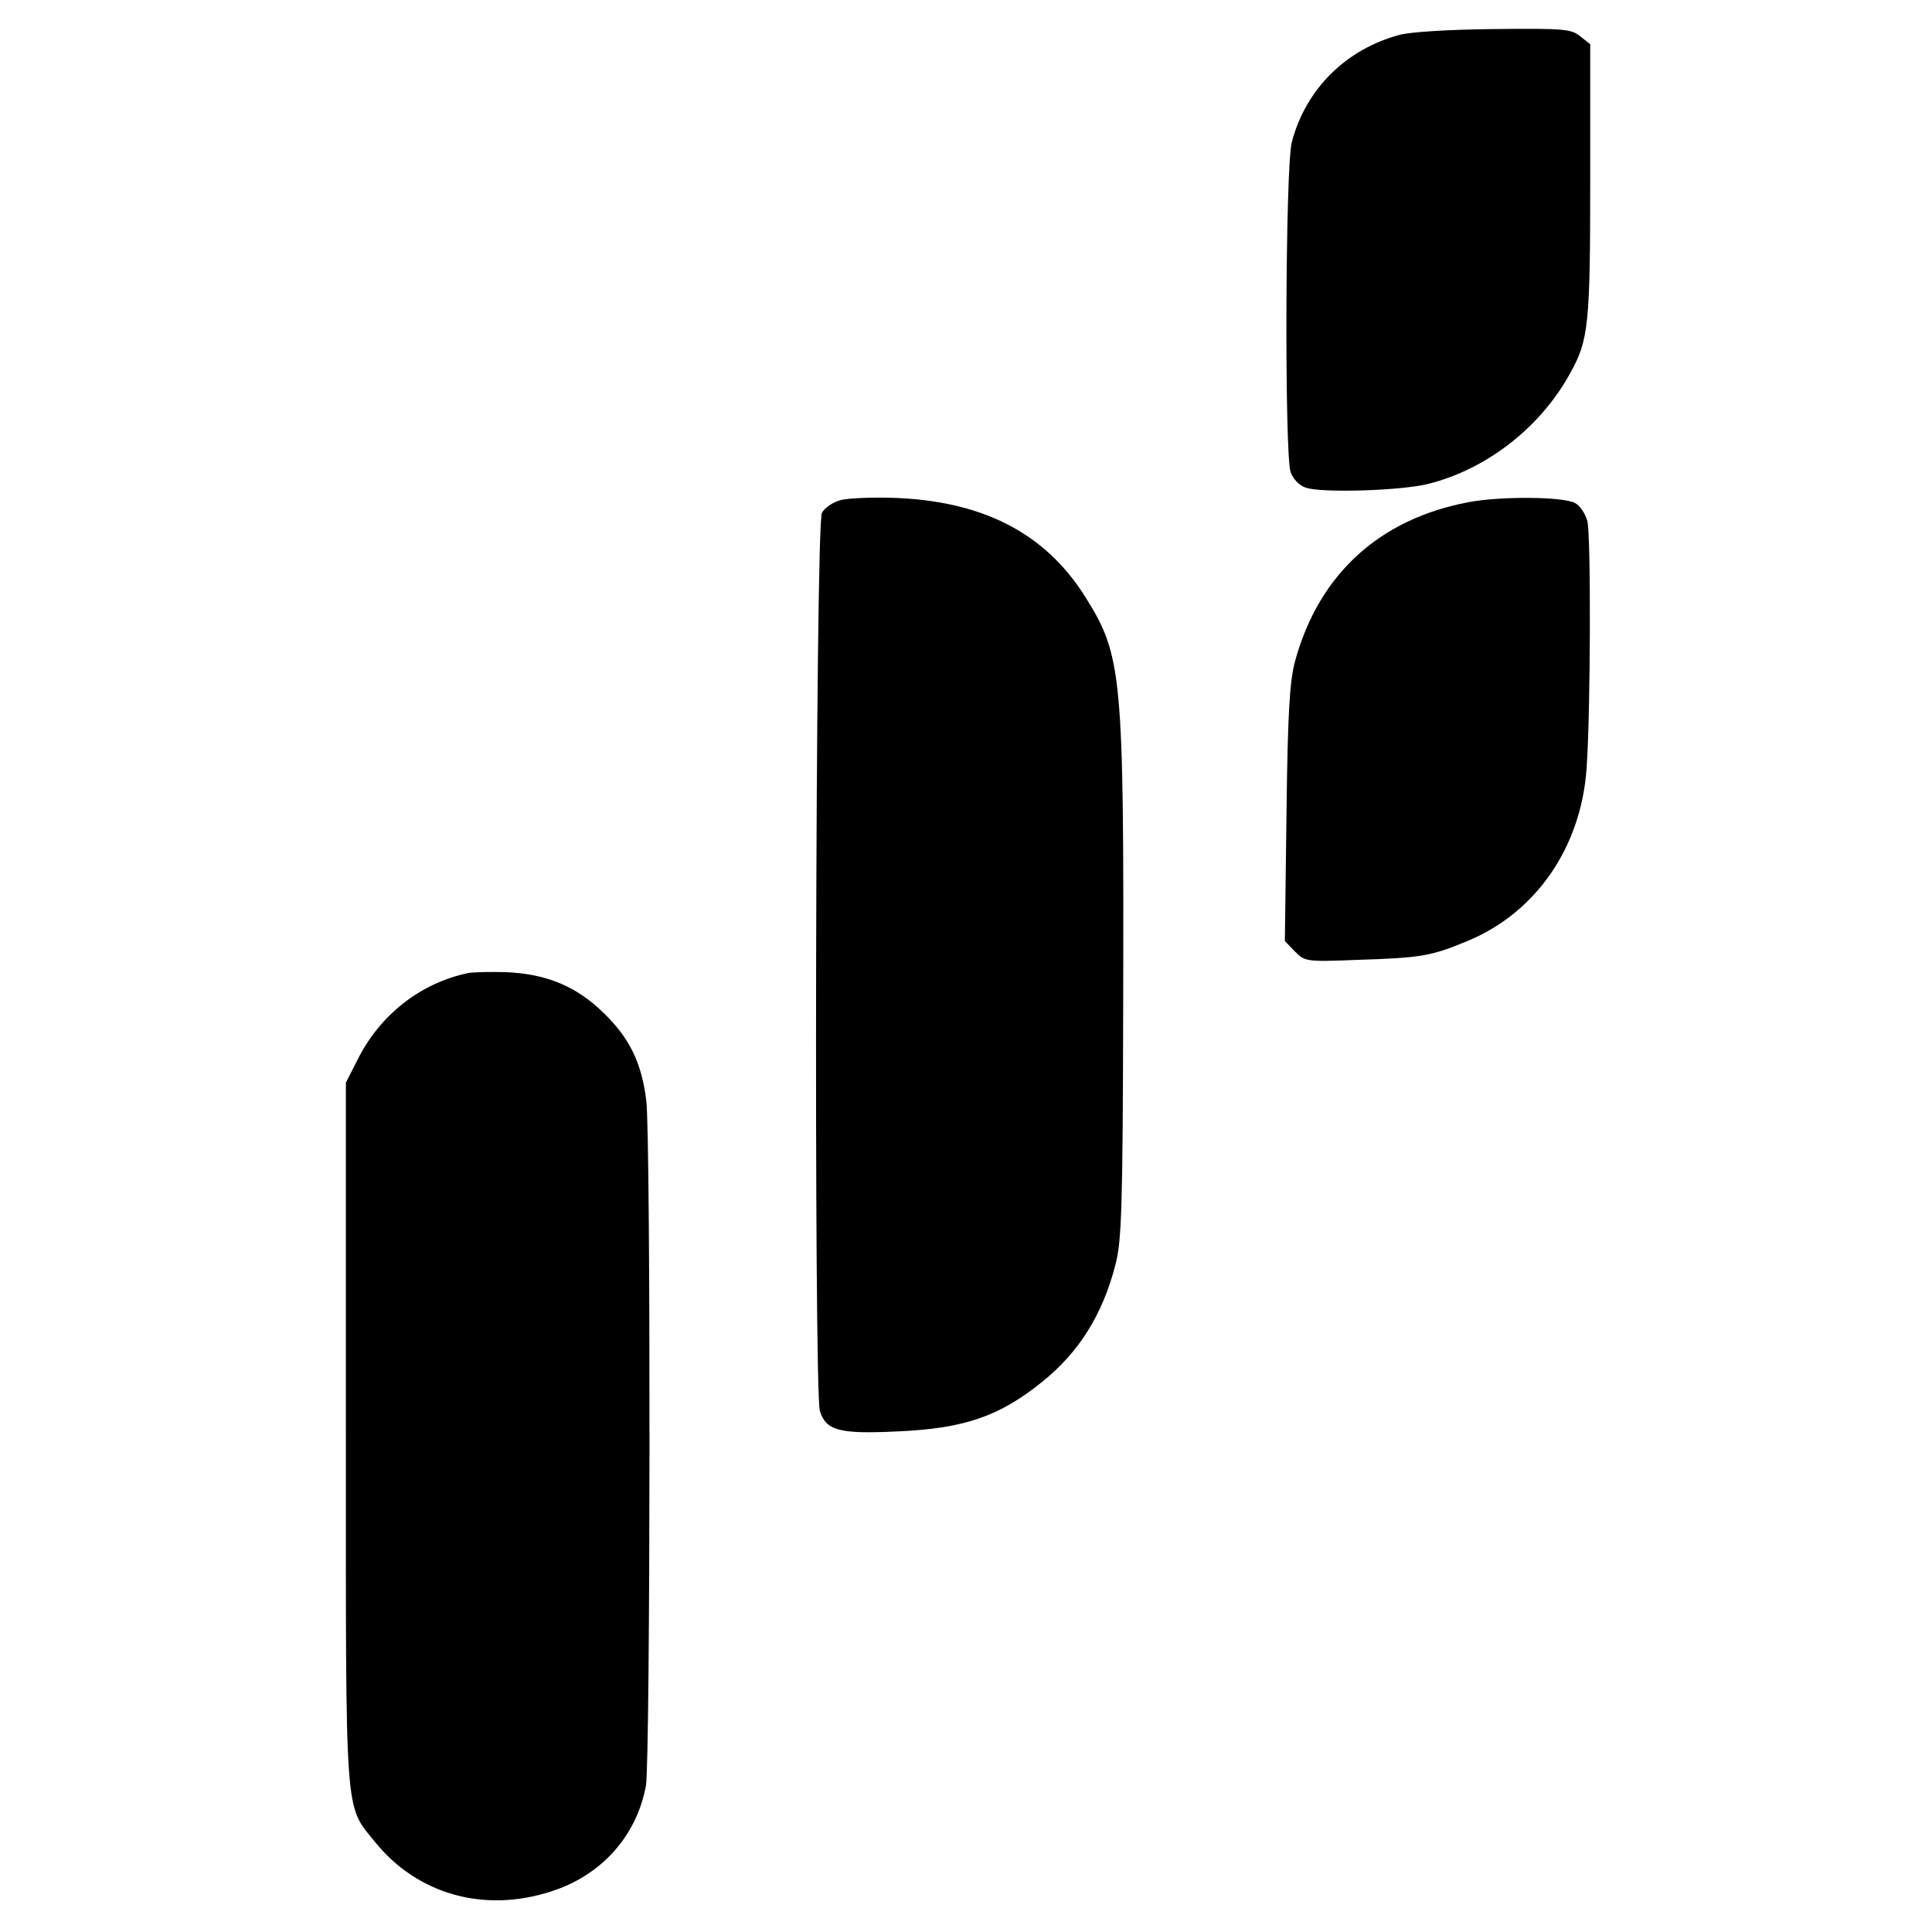 <?xml version="1.0" standalone="no"?>
<!DOCTYPE svg PUBLIC "-//W3C//DTD SVG 20010904//EN"
 "http://www.w3.org/TR/2001/REC-SVG-20010904/DTD/svg10.dtd">
<svg version="1.0" xmlns="http://www.w3.org/2000/svg"
 width="472pt" height="472pt" viewBox="0 0 472 472"
 preserveAspectRatio="xMidYMid meet">
<g transform="translate(0,472) scale(0.1,-0.1)"
fill="#000000" stroke="none">
<path d="M3420 4635 c-132 -35 -230 -133 -264 -262 -16 -59 -18 -763 -3 -806
5 -16 21 -33 36 -38 36 -14 235 -8 301 9 143 36 275 139 347 272 44 79 48 119
48 468 l0 334 -24 19 c-22 18 -39 20 -210 18 -109 -1 -205 -7 -231 -14z"/>
<path d="M2053 3498 c-18 -5 -38 -18 -45 -31 -16 -28 -20 -2142 -5 -2194 15
-48 47 -57 190 -50 163 7 249 37 353 121 90 72 148 165 179 286 15 57 18 132
19 625 2 823 -2 863 -94 1009 -99 156 -253 234 -475 240 -49 1 -105 -1 -122
-6z"/>
<path d="M3587 3493 c-217 -41 -365 -176 -423 -388 -13 -48 -18 -122 -21 -372
l-4 -312 25 -26 c24 -24 27 -25 153 -20 155 5 179 9 268 46 167 69 277 228
291 420 10 138 11 572 2 606 -5 18 -18 38 -30 44 -29 16 -184 17 -261 2z"/>
<path d="M1145 2343 c-117 -24 -217 -102 -272 -213 l-28 -55 0 -855 c0 -958
-4 -907 72 -1001 103 -127 266 -173 429 -120 123 39 209 135 232 258 11 62 12
1582 1 1673 -11 92 -40 153 -104 215 -67 66 -141 96 -240 100 -38 1 -79 0 -90
-2z"/>
</g>
</svg>
